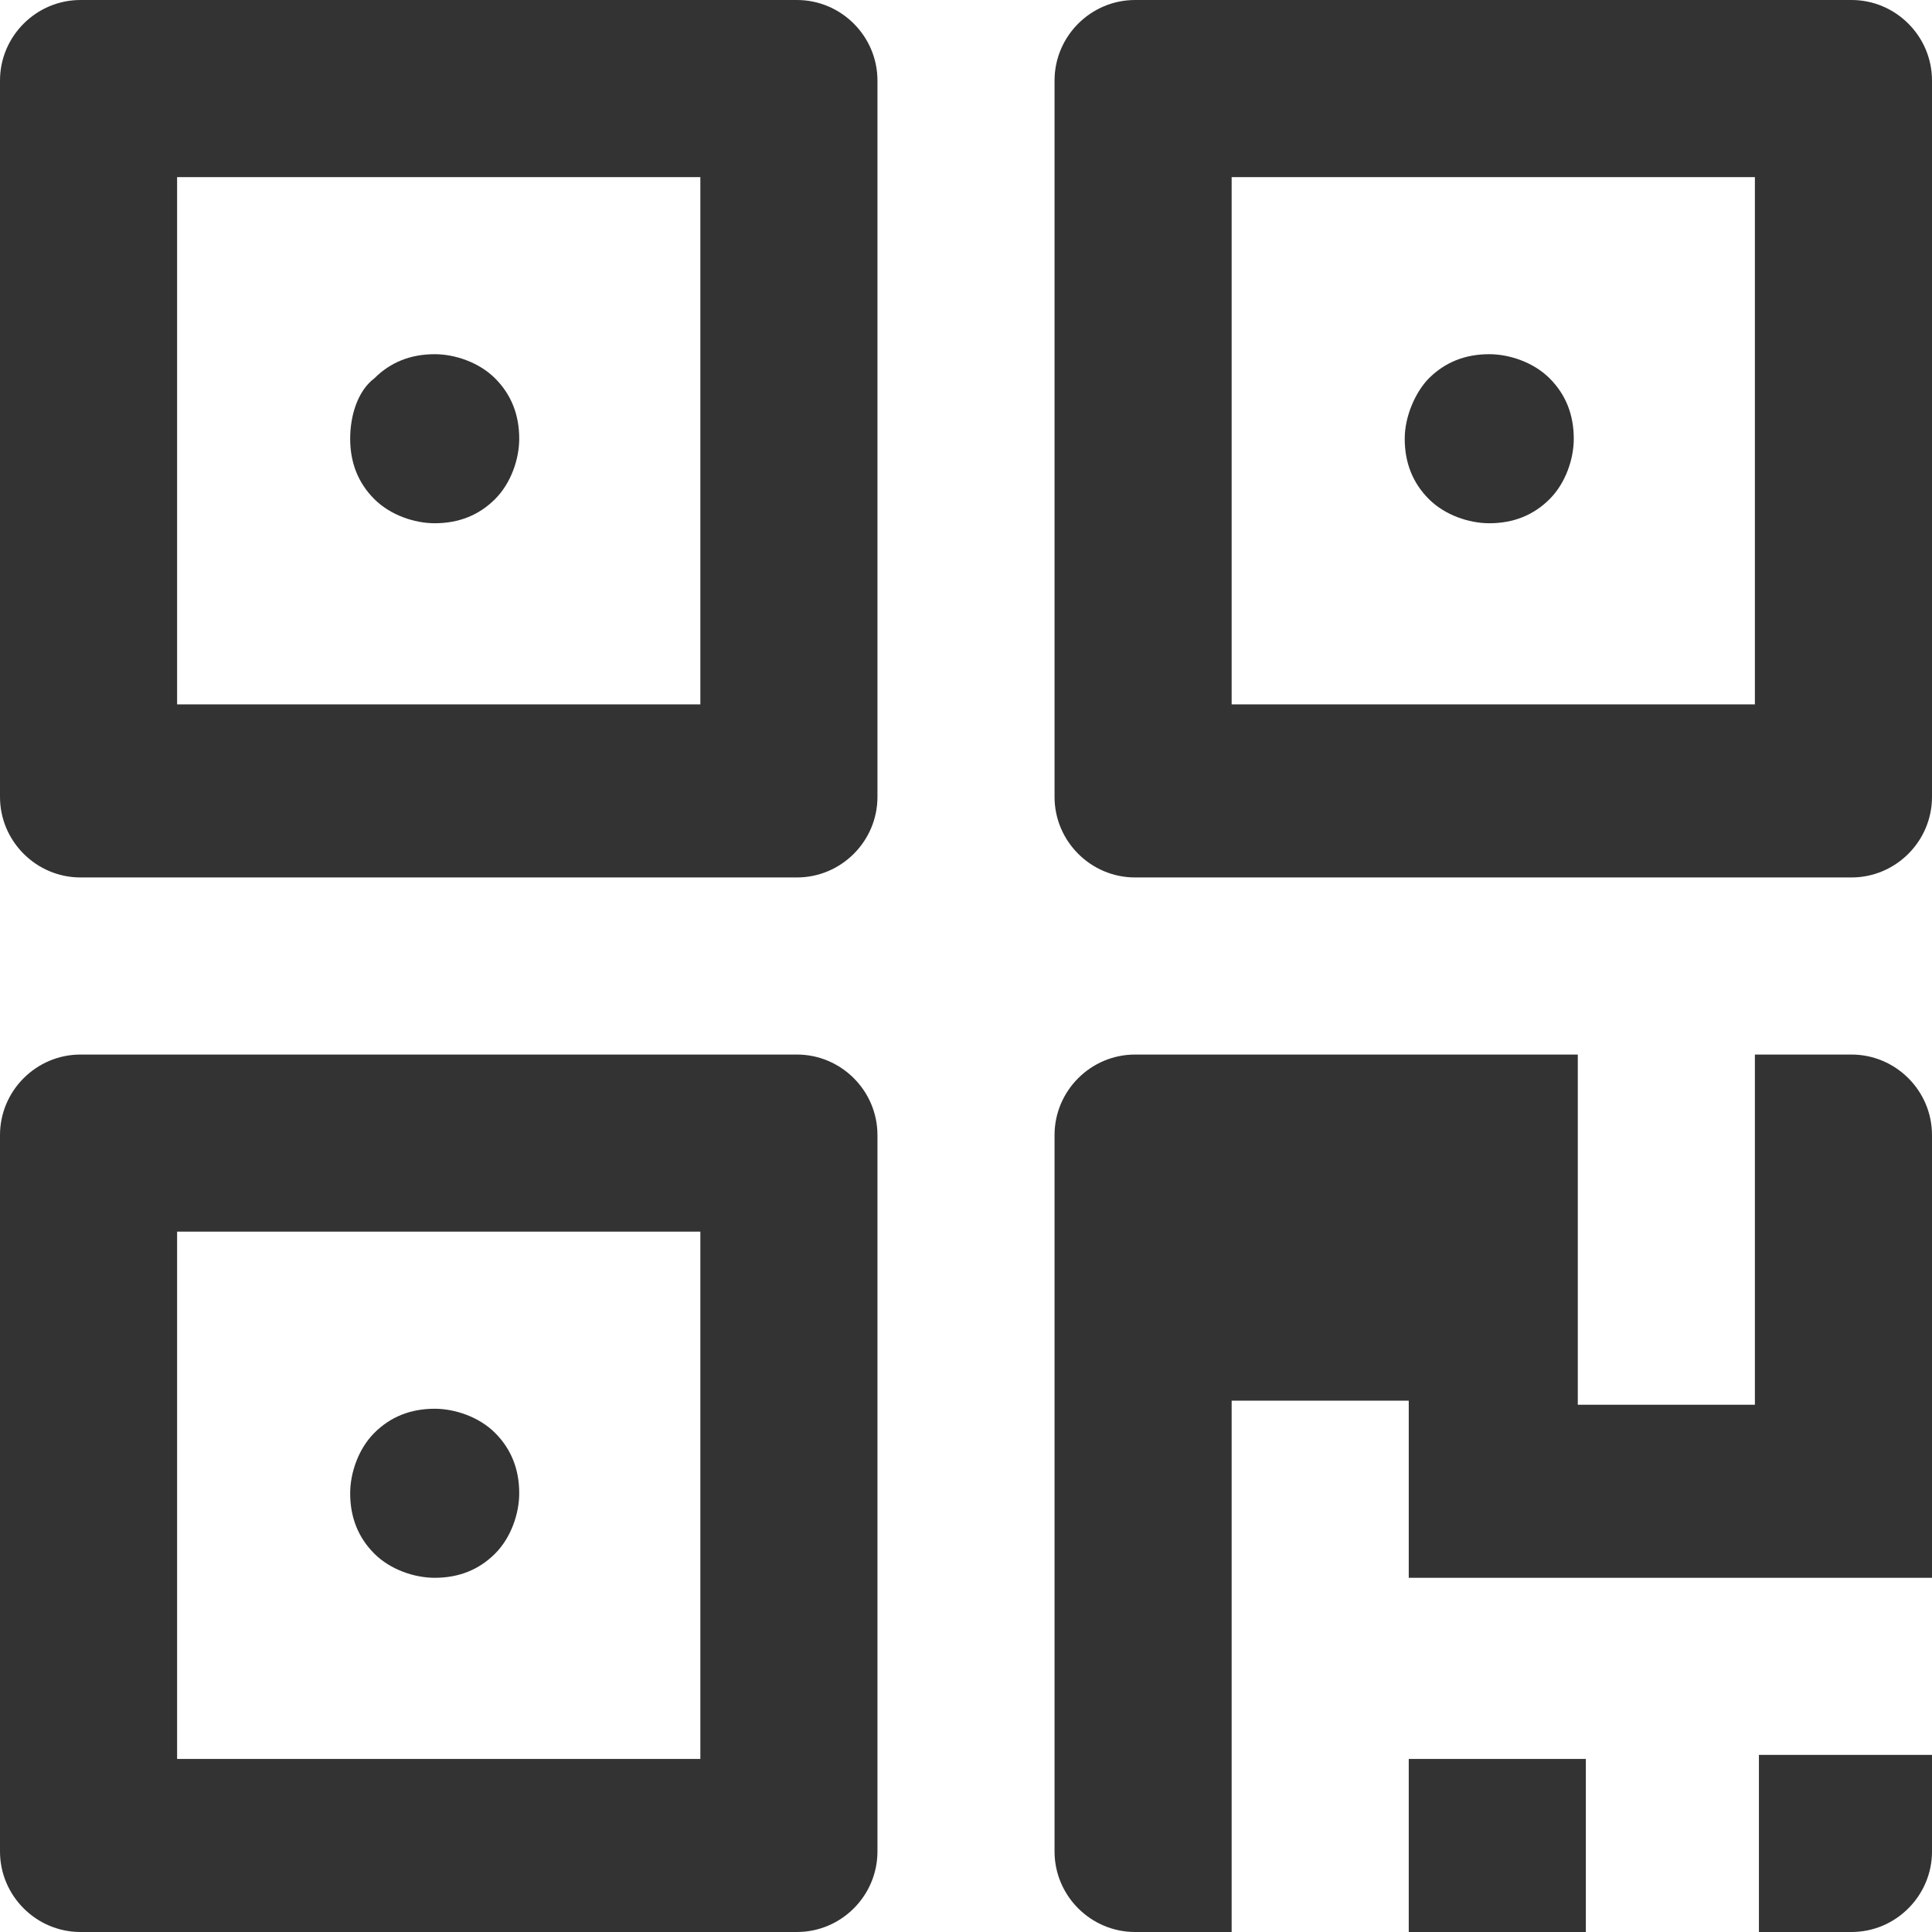 <?xml version="1.0" standalone="no"?><!DOCTYPE svg PUBLIC "-//W3C//DTD SVG 1.1//EN" "http://www.w3.org/Graphics/SVG/1.1/DTD/svg11.dtd"><svg t="1589159256424" class="icon" viewBox="0 0 1024 1024" version="1.1" xmlns="http://www.w3.org/2000/svg" p-id="5657" xmlns:xlink="http://www.w3.org/1999/xlink" width="200" height="200"><defs><style type="text/css"></style></defs><path d="M840.533 1024l0-91.733-93.867 0L746.667 1024 840.533 1024zM840.533 1024" p-id="5658" fill="#333333"></path><path d="M981.333 1024c23.467 0 42.667-19.2 42.667-42.667l0-51.2-91.733 0L932.267 1024" p-id="5659" fill="#333333"></path><path d="M371.2 93.867l0 279.467L93.867 373.333 93.867 93.867 371.2 93.867M422.4 0 42.667 0C19.2 0 0 19.2 0 42.667l0 379.733c0 23.467 19.2 42.667 42.667 42.667l379.733 0c23.467 0 42.667-19.2 42.667-42.667L465.067 42.667C465.067 19.2 445.867 0 422.4 0L422.4 0 422.4 0zM422.4 0" p-id="5660" fill="#333333"></path><path d="M185.6 232.533c0 12.8 4.267 23.467 12.8 32 8.533 8.533 21.333 12.8 32 12.8 12.8 0 23.467-4.267 32-12.8 8.533-8.533 12.8-21.333 12.8-32 0-12.8-4.267-23.467-12.8-32-8.533-8.533-21.333-12.8-32-12.8-12.8 0-23.467 4.267-32 12.8C189.867 206.933 185.6 219.733 185.6 232.533L185.6 232.533zM185.6 232.533" p-id="5661" fill="#333333"></path><path d="M930.133 93.867l0 279.467L652.8 373.333 652.8 93.867 930.133 93.867M981.333 0 601.6 0c-23.467 0-42.667 19.2-42.667 42.667l0 379.733c0 23.467 19.2 42.667 42.667 42.667L981.333 465.067c23.467 0 42.667-19.2 42.667-42.667L1024 42.667C1024 19.2 1004.8 0 981.333 0L981.333 0 981.333 0zM981.333 0" p-id="5662" fill="#333333"></path><path d="M744.533 232.533c0 12.8 4.267 23.467 12.8 32 8.533 8.533 21.333 12.8 32 12.8 12.8 0 23.467-4.267 32-12.8 8.533-8.533 12.8-21.333 12.8-32 0-12.8-4.267-23.467-12.8-32-8.533-8.533-21.333-12.8-32-12.8-12.8 0-23.467 4.267-32 12.8C750.933 206.933 744.533 219.733 744.533 232.533L744.533 232.533zM744.533 232.533" p-id="5663" fill="#333333"></path><path d="M371.2 652.8l0 279.467L93.867 932.267 93.867 652.8 371.2 652.8M422.4 558.933 42.667 558.933c-23.467 0-42.667 19.2-42.667 42.667L0 981.333c0 23.467 19.2 42.667 42.667 42.667l379.733 0c23.467 0 42.667-19.2 42.667-42.667L465.067 601.6C465.067 578.133 445.867 558.933 422.4 558.933L422.4 558.933 422.4 558.933zM422.4 558.933" p-id="5664" fill="#333333"></path><path d="M185.6 791.467c0 12.8 4.267 23.467 12.8 32 8.533 8.533 21.333 12.8 32 12.8 12.8 0 23.467-4.267 32-12.8 8.533-8.533 12.8-21.333 12.8-32 0-12.8-4.267-23.467-12.8-32-8.533-8.533-21.333-12.8-32-12.8-12.8 0-23.467 4.267-32 12.8C189.867 768 185.6 780.8 185.6 791.467L185.6 791.467zM185.6 791.467" p-id="5665" fill="#333333"></path><path d="M981.333 558.933l-51.2 0 0 185.6-93.867 0 0-185.6-234.667 0c-23.467 0-42.667 19.2-42.667 42.667L558.933 981.333c0 23.467 19.2 42.667 42.667 42.667l51.2 0 0-93.867 0-93.867 0-93.867 93.867 0 0 93.867L1024 836.267 1024 601.6C1024 578.133 1004.8 558.933 981.333 558.933L981.333 558.933zM981.333 558.933" p-id="5666" fill="#333333"></path></svg>